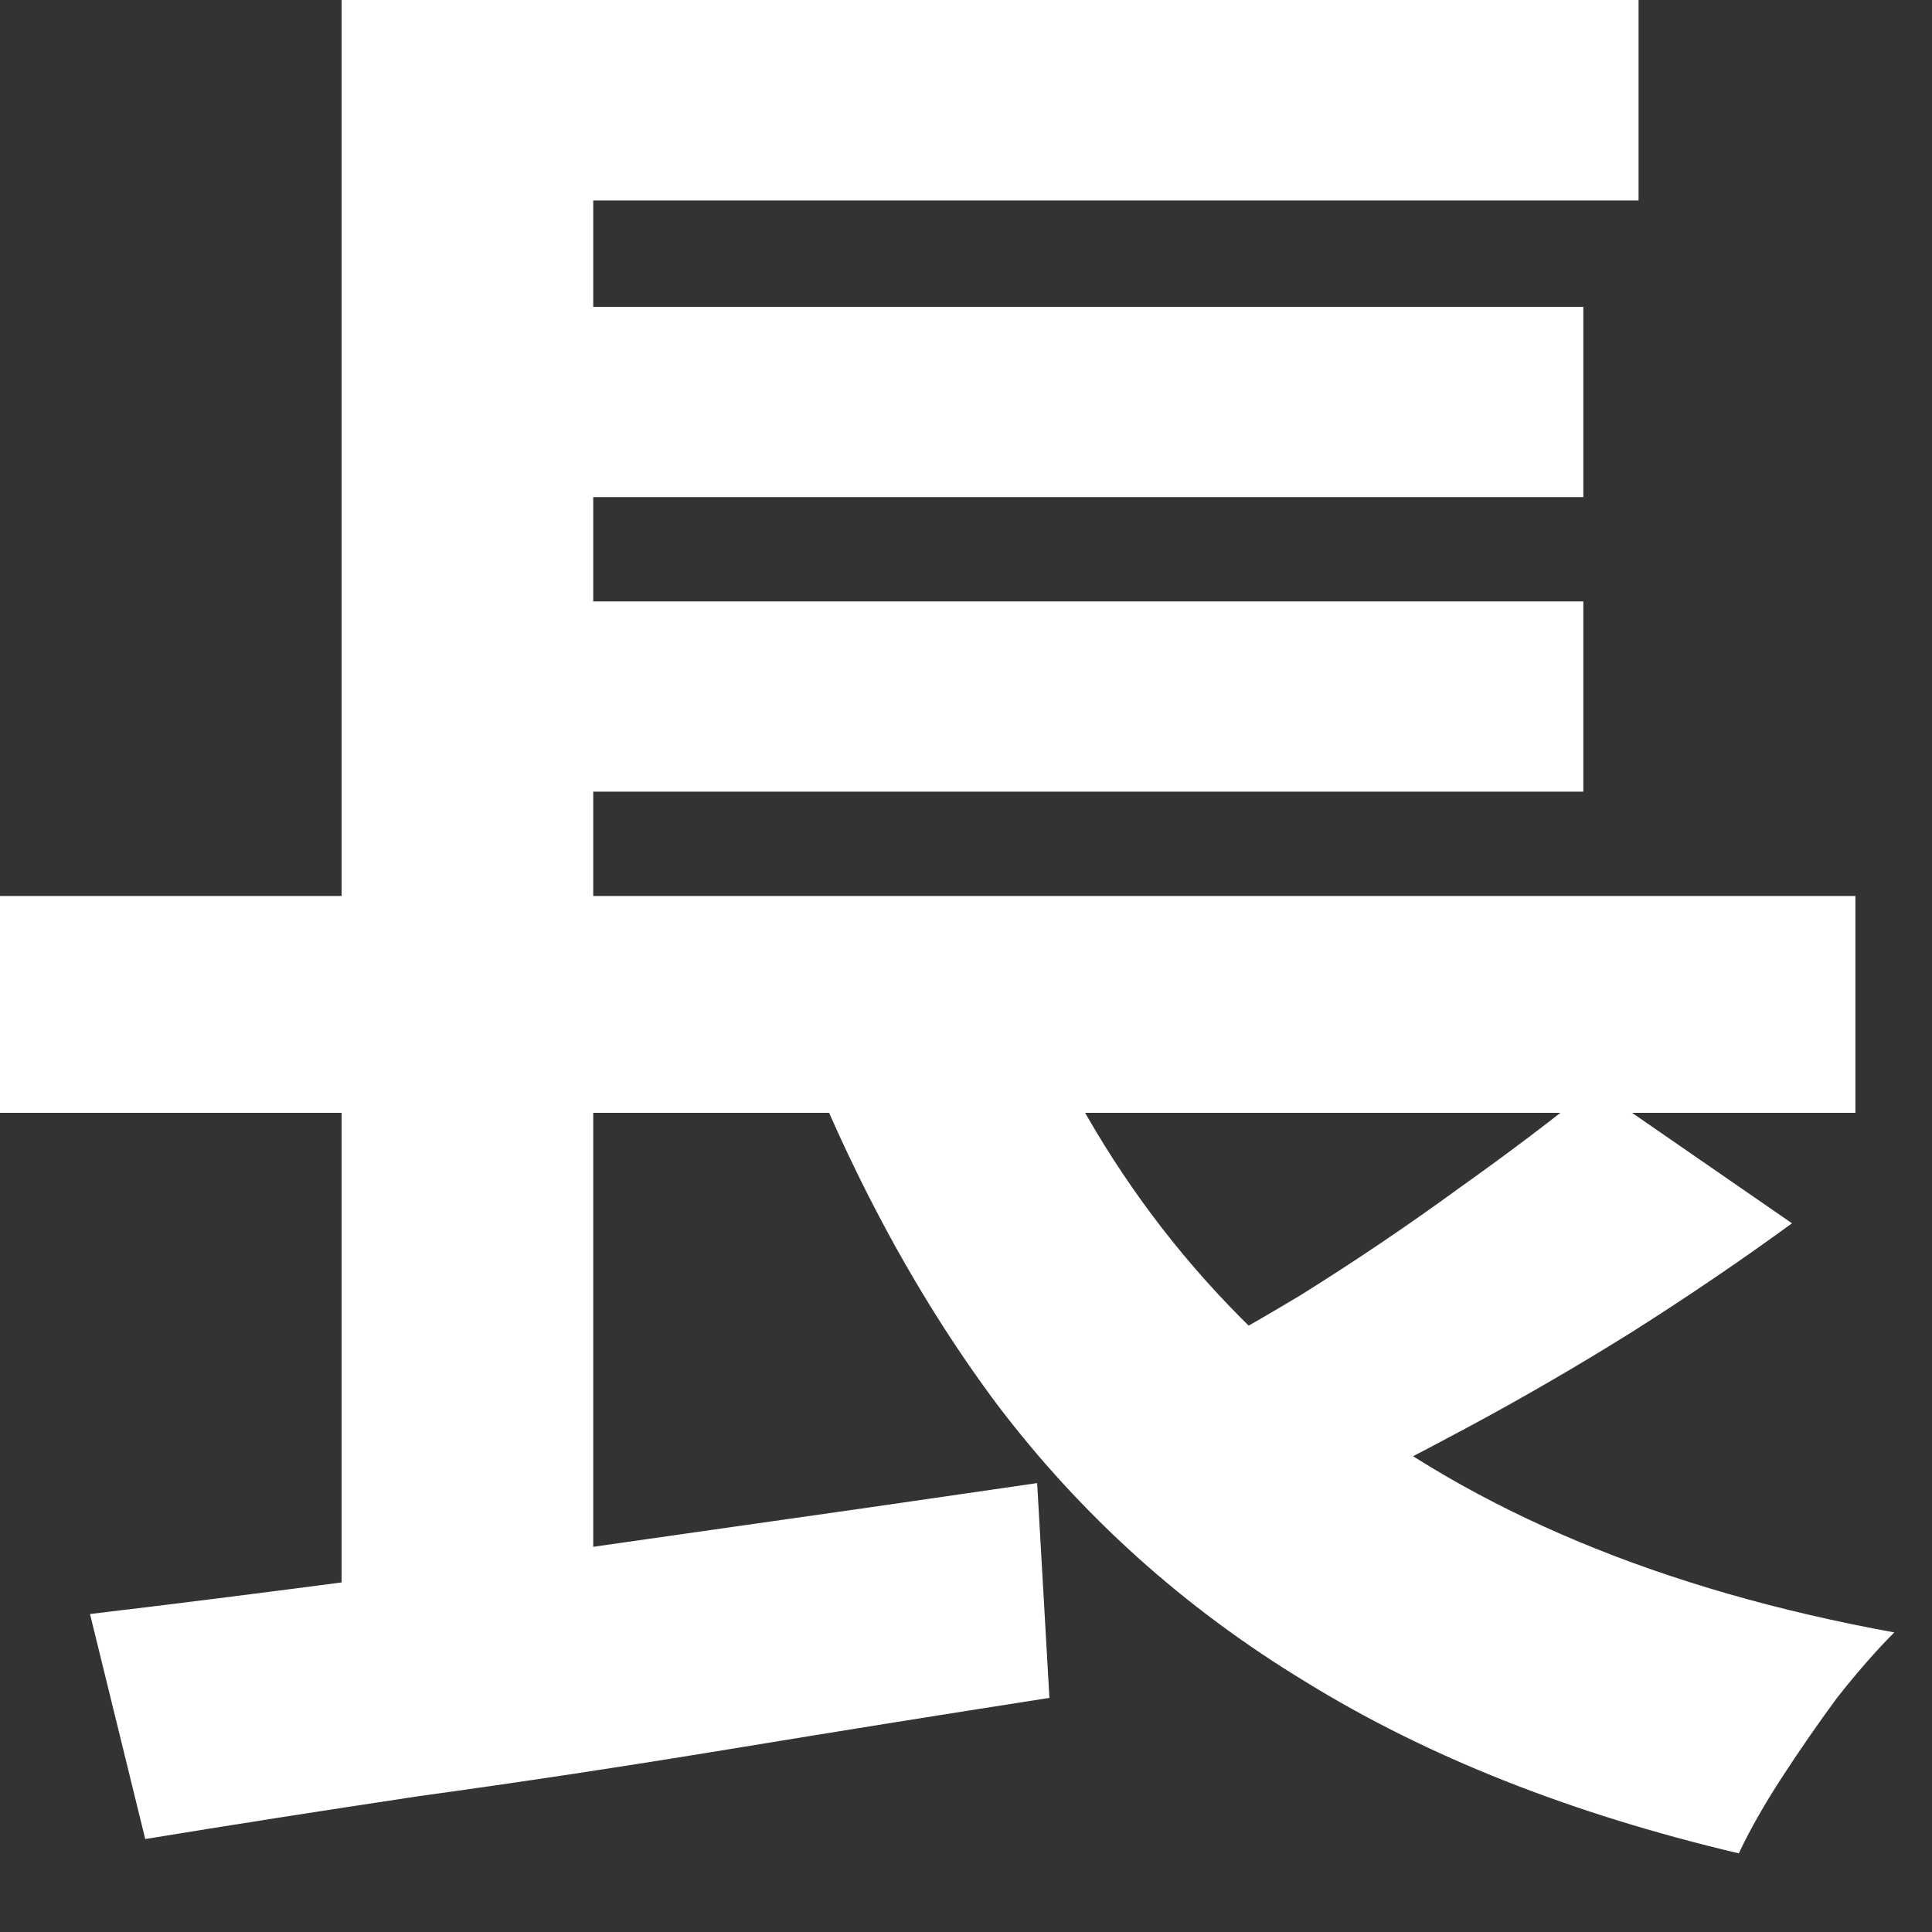 <?xml version="1.0" encoding="utf-8"?>
<svg xmlns="http://www.w3.org/2000/svg" fill="none" height="100%" overflow="visible" preserveAspectRatio="none" style="display: block;" viewBox="0 0 17 17" width="100%">
<rect x="0" y="0" width="17" height="17" fill="#333333" stroke="none"/>
<path d="M0 7.884H16.326V9.792H0V7.884ZM4.194 2.7H13.932V4.374H4.194V2.7ZM4.194 5.292H13.932V6.966H4.194V5.292ZM0.792 14.202C1.5 14.118 2.31 14.016 3.222 13.896C4.146 13.764 5.112 13.626 6.12 13.482C7.14 13.338 8.142 13.194 9.126 13.05L9.234 14.94C8.31 15.084 7.374 15.234 6.426 15.39C5.478 15.546 4.566 15.684 3.69 15.804C2.814 15.936 2.01 16.062 1.278 16.182L0.792 14.202ZM8.91 8.424C9.498 9.996 10.428 11.286 11.7 12.294C12.972 13.302 14.628 13.992 16.668 14.364C16.512 14.52 16.344 14.712 16.164 14.94C15.996 15.168 15.834 15.402 15.678 15.642C15.522 15.882 15.396 16.104 15.3 16.308C13.824 15.96 12.552 15.456 11.484 14.796C10.416 14.148 9.51 13.332 8.766 12.348C8.034 11.364 7.422 10.212 6.93 8.892L8.91 8.424ZM14.022 9.558L15.768 10.764C15.324 11.088 14.856 11.406 14.364 11.718C13.884 12.018 13.398 12.3 12.906 12.564C12.414 12.828 11.958 13.062 11.538 13.266L10.098 12.15C10.518 11.934 10.968 11.682 11.448 11.394C11.928 11.094 12.39 10.782 12.834 10.458C13.29 10.134 13.686 9.834 14.022 9.558ZM3.006 0H14.418V1.764H5.22V8.676H3.006V0ZM3.006 8.46H5.22V14.436L3.006 14.67V8.46Z" fill="white" id="Vector"/>
</svg>